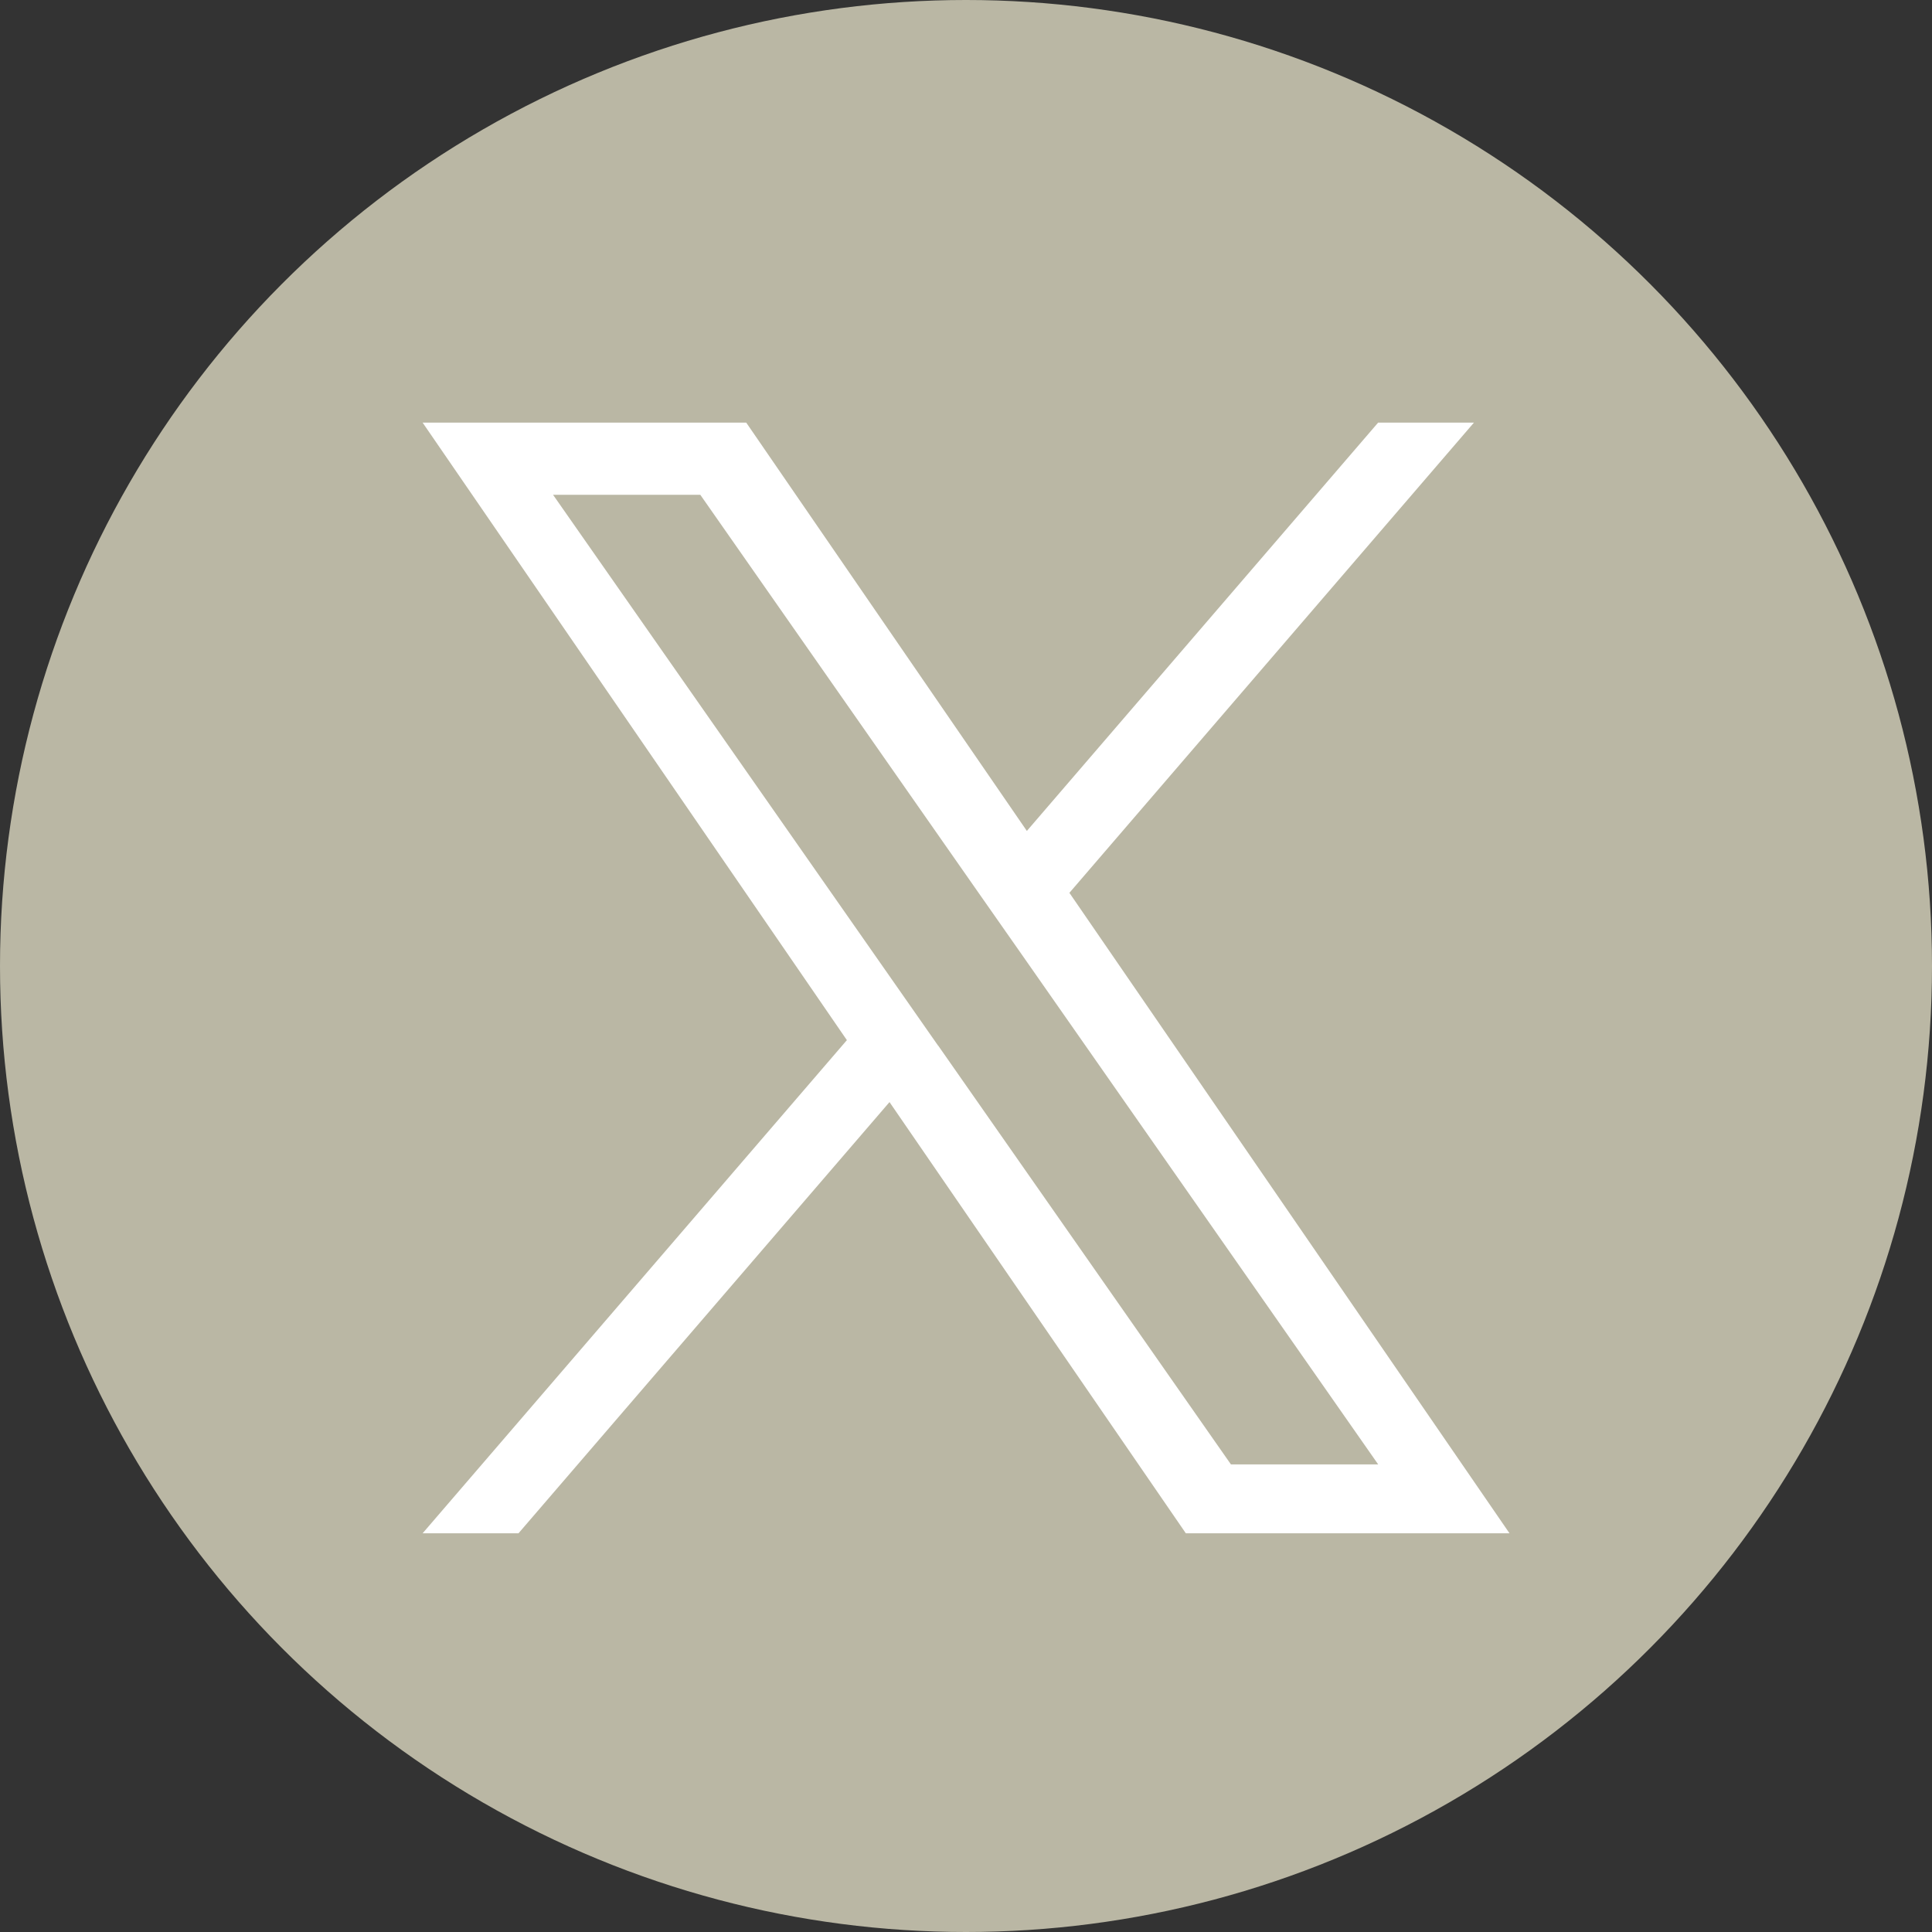<svg width="32" height="32" viewBox="0 0 32 32" fill="none" xmlns="http://www.w3.org/2000/svg">
<rect x="0" y="0" width="32" height="32" fill="#333333" stroke="none"/>
<circle cx="16" cy="16" r="16" fill="#BAB7A4"/>
<g clip-path="url(#clip0_1061_6484)">
<path d="M17.712 14.789L24.413 7H22.826L17.008 13.763L12.36 7H7L14.027 17.228L7 25.396H8.588L14.733 18.254L19.641 25.396H25.002L17.714 14.79L17.712 14.789ZM15.537 17.318L14.825 16.299L9.16 8.195H11.599L16.171 14.735L16.884 15.753L22.827 24.255H20.388L15.539 17.318H15.537Z" fill="white"/>
</g>
<defs>
<clipPath id="clip0_1061_6484">
<rect width="18" height="18.396" fill="white" transform="translate(7 7)"/>
</clipPath>
</defs>
</svg>
